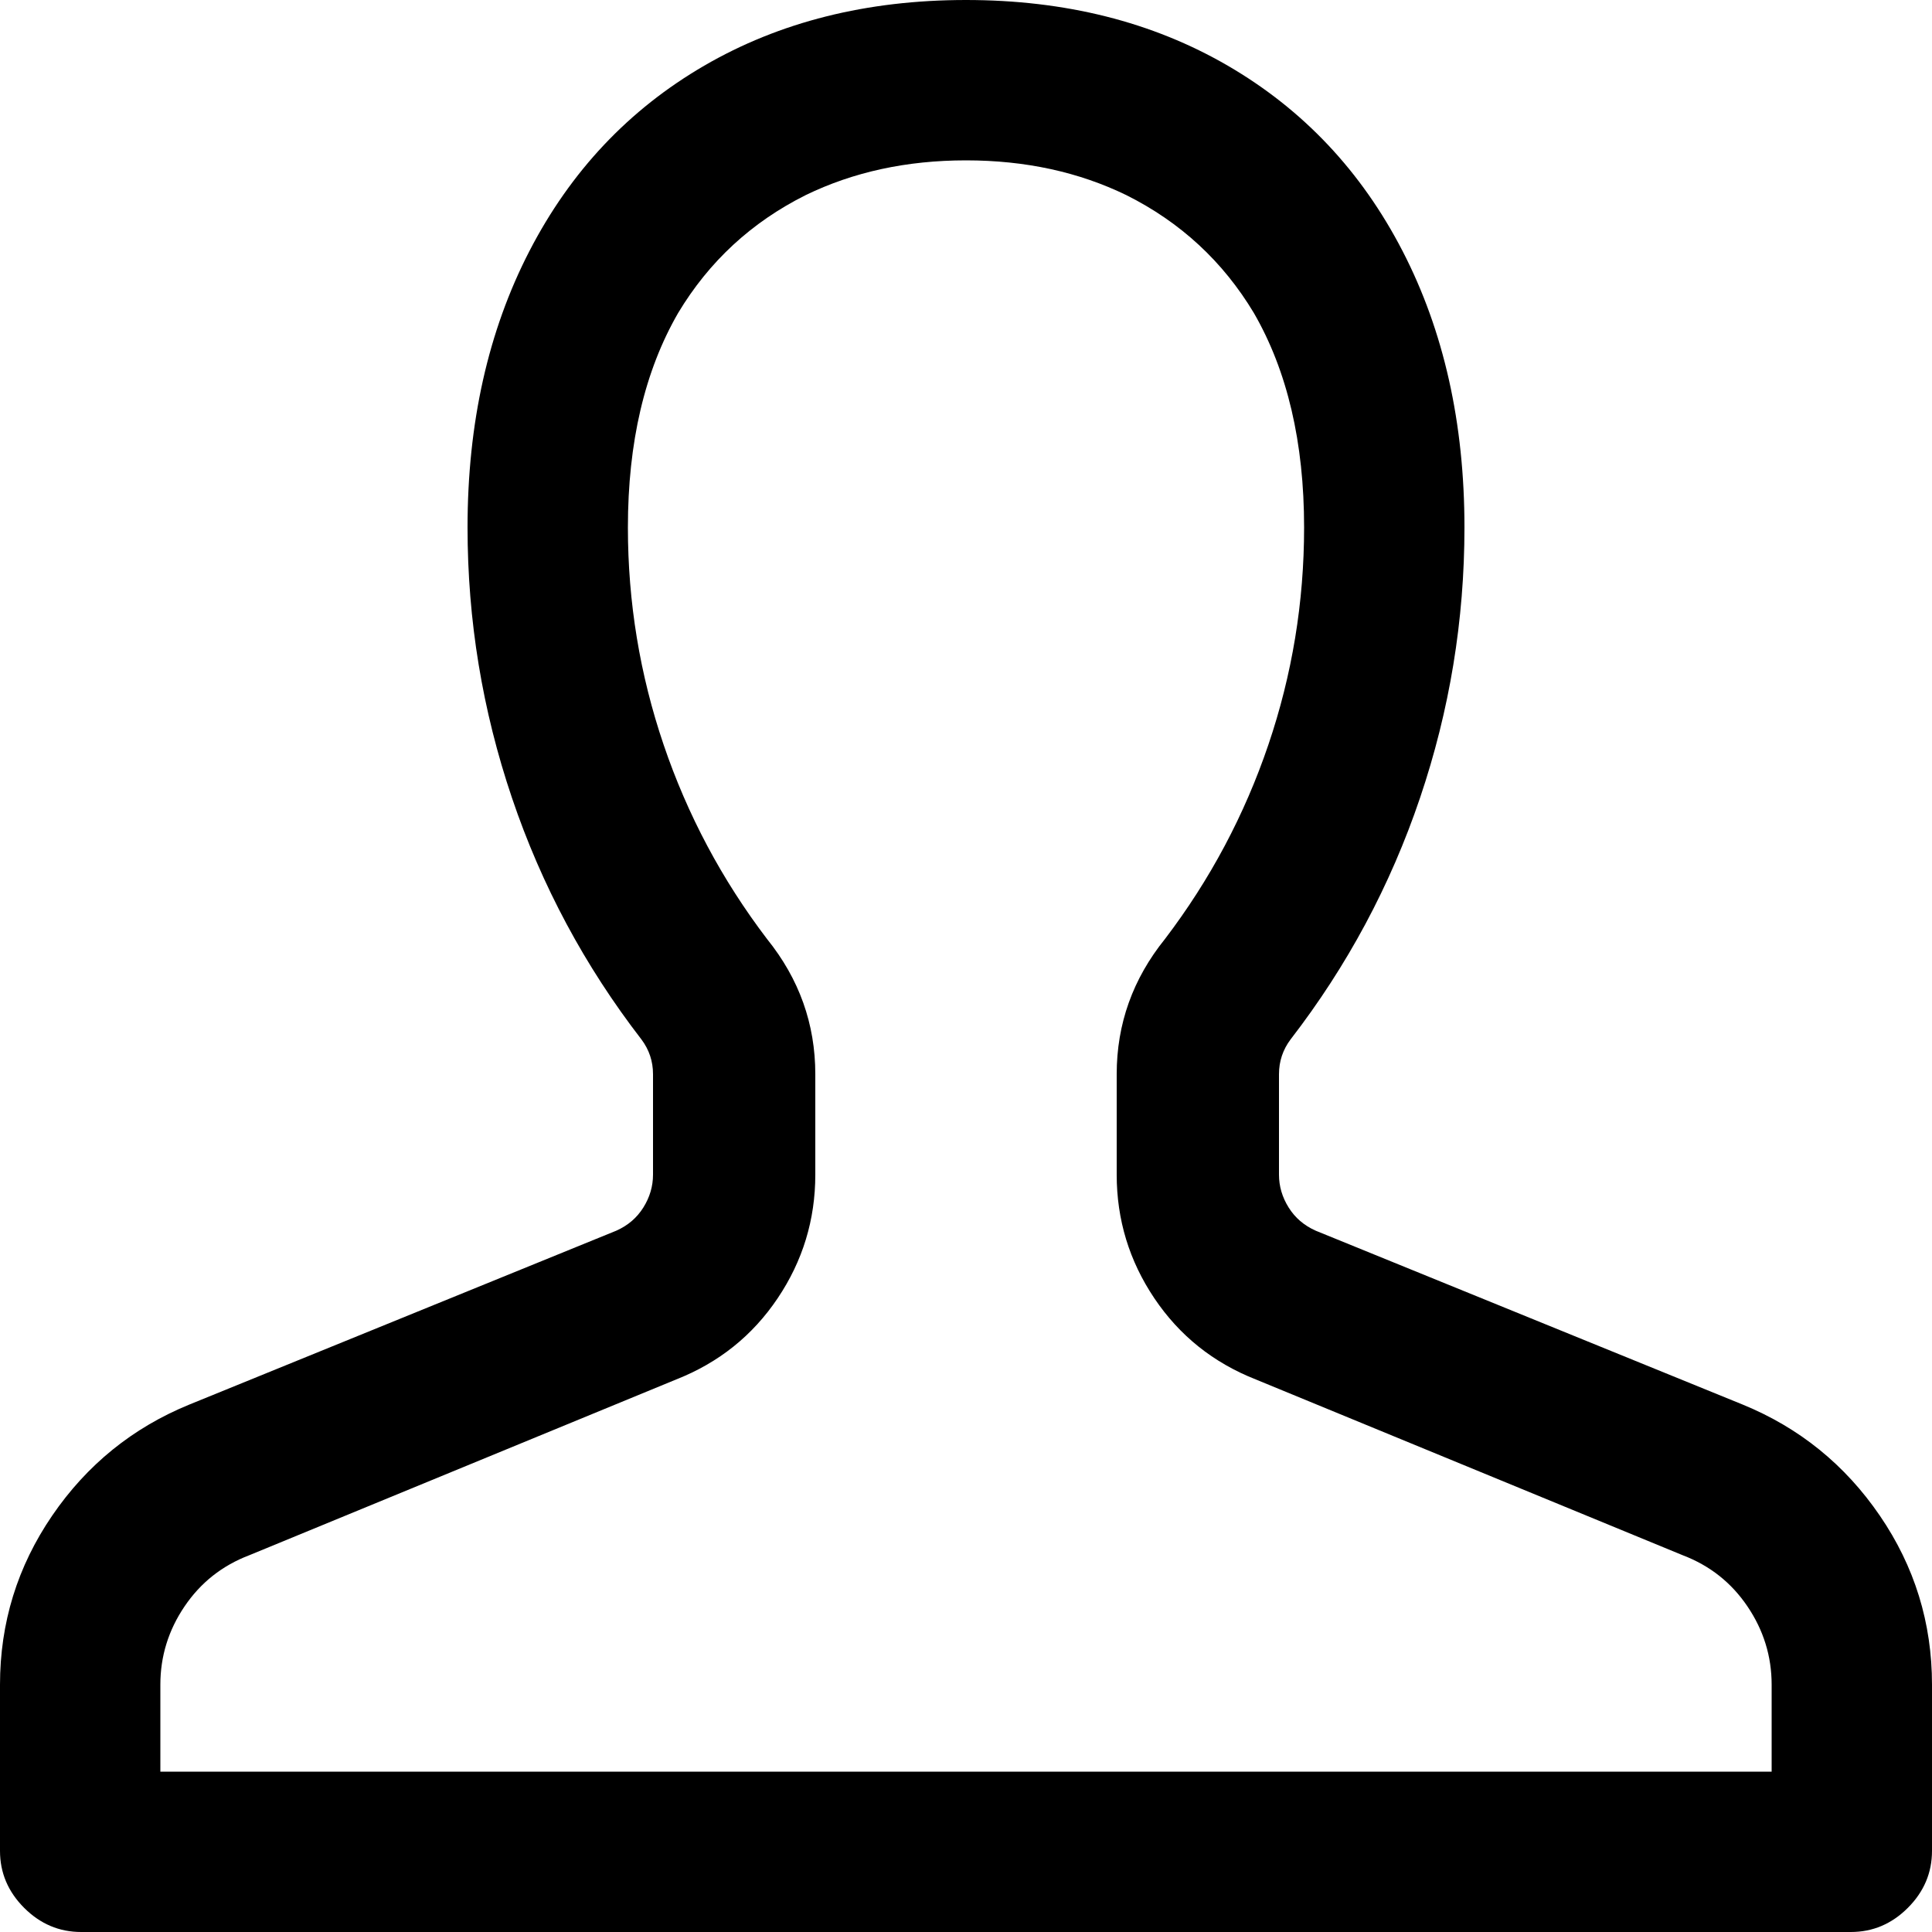 <svg width="18" height="18" viewBox="0 0 18 18" fill="none" xmlns="http://www.w3.org/2000/svg">
<path d="M16.236 13.086L12.258 11.466C12.15 11.418 12.066 11.346 12.006 11.25C11.946 11.154 11.916 11.052 11.916 10.944V10.008C11.916 9.888 11.952 9.78 12.024 9.684C12.552 9 12.954 8.25 13.23 7.434C13.506 6.618 13.644 5.778 13.644 4.914C13.644 3.942 13.452 3.084 13.068 2.34C12.684 1.596 12.141 1.02 11.439 0.612C10.737 0.204 9.924 0 9 0C8.076 0 7.263 0.204 6.561 0.612C5.859 1.02 5.316 1.596 4.932 2.34C4.548 3.084 4.356 3.942 4.356 4.914C4.356 5.778 4.494 6.618 4.77 7.434C5.046 8.25 5.448 9 5.976 9.684C6.048 9.78 6.084 9.888 6.084 10.008V10.944C6.084 11.052 6.054 11.154 5.994 11.25C5.934 11.346 5.85 11.418 5.742 11.466L1.764 13.086C1.236 13.302 0.81 13.647 0.486 14.121C0.162 14.595 0 15.12 0 15.696V17.244C0 17.448 0.075 17.625 0.225 17.775C0.375 17.925 0.552 18 0.756 18H17.244C17.448 18 17.625 17.925 17.775 17.775C17.925 17.625 18 17.448 18 17.244V15.696C18 15.12 17.838 14.595 17.514 14.121C17.19 13.647 16.764 13.302 16.236 13.086ZM16.506 16.506H1.494V15.696C1.494 15.432 1.569 15.189 1.719 14.967C1.869 14.745 2.07 14.586 2.322 14.49L6.3 12.852C6.696 12.696 7.011 12.444 7.245 12.096C7.479 11.748 7.596 11.364 7.596 10.944V10.008C7.596 9.54 7.446 9.12 7.146 8.748C6.726 8.196 6.405 7.593 6.183 6.939C5.961 6.285 5.85 5.61 5.85 4.914C5.85 4.122 6.006 3.456 6.318 2.916C6.606 2.436 7.002 2.07 7.506 1.818C7.95 1.602 8.448 1.494 9 1.494C9.552 1.494 10.05 1.602 10.494 1.818C10.998 2.07 11.394 2.436 11.682 2.916C11.994 3.456 12.15 4.122 12.15 4.914C12.15 5.61 12.039 6.285 11.817 6.939C11.595 7.593 11.274 8.196 10.854 8.748C10.554 9.12 10.404 9.54 10.404 10.008V10.944C10.404 11.364 10.521 11.748 10.755 12.096C10.989 12.444 11.304 12.696 11.7 12.852L15.678 14.49C15.93 14.586 16.131 14.745 16.281 14.967C16.431 15.189 16.506 15.432 16.506 15.696V16.506Z" fill="black"/>
</svg>
